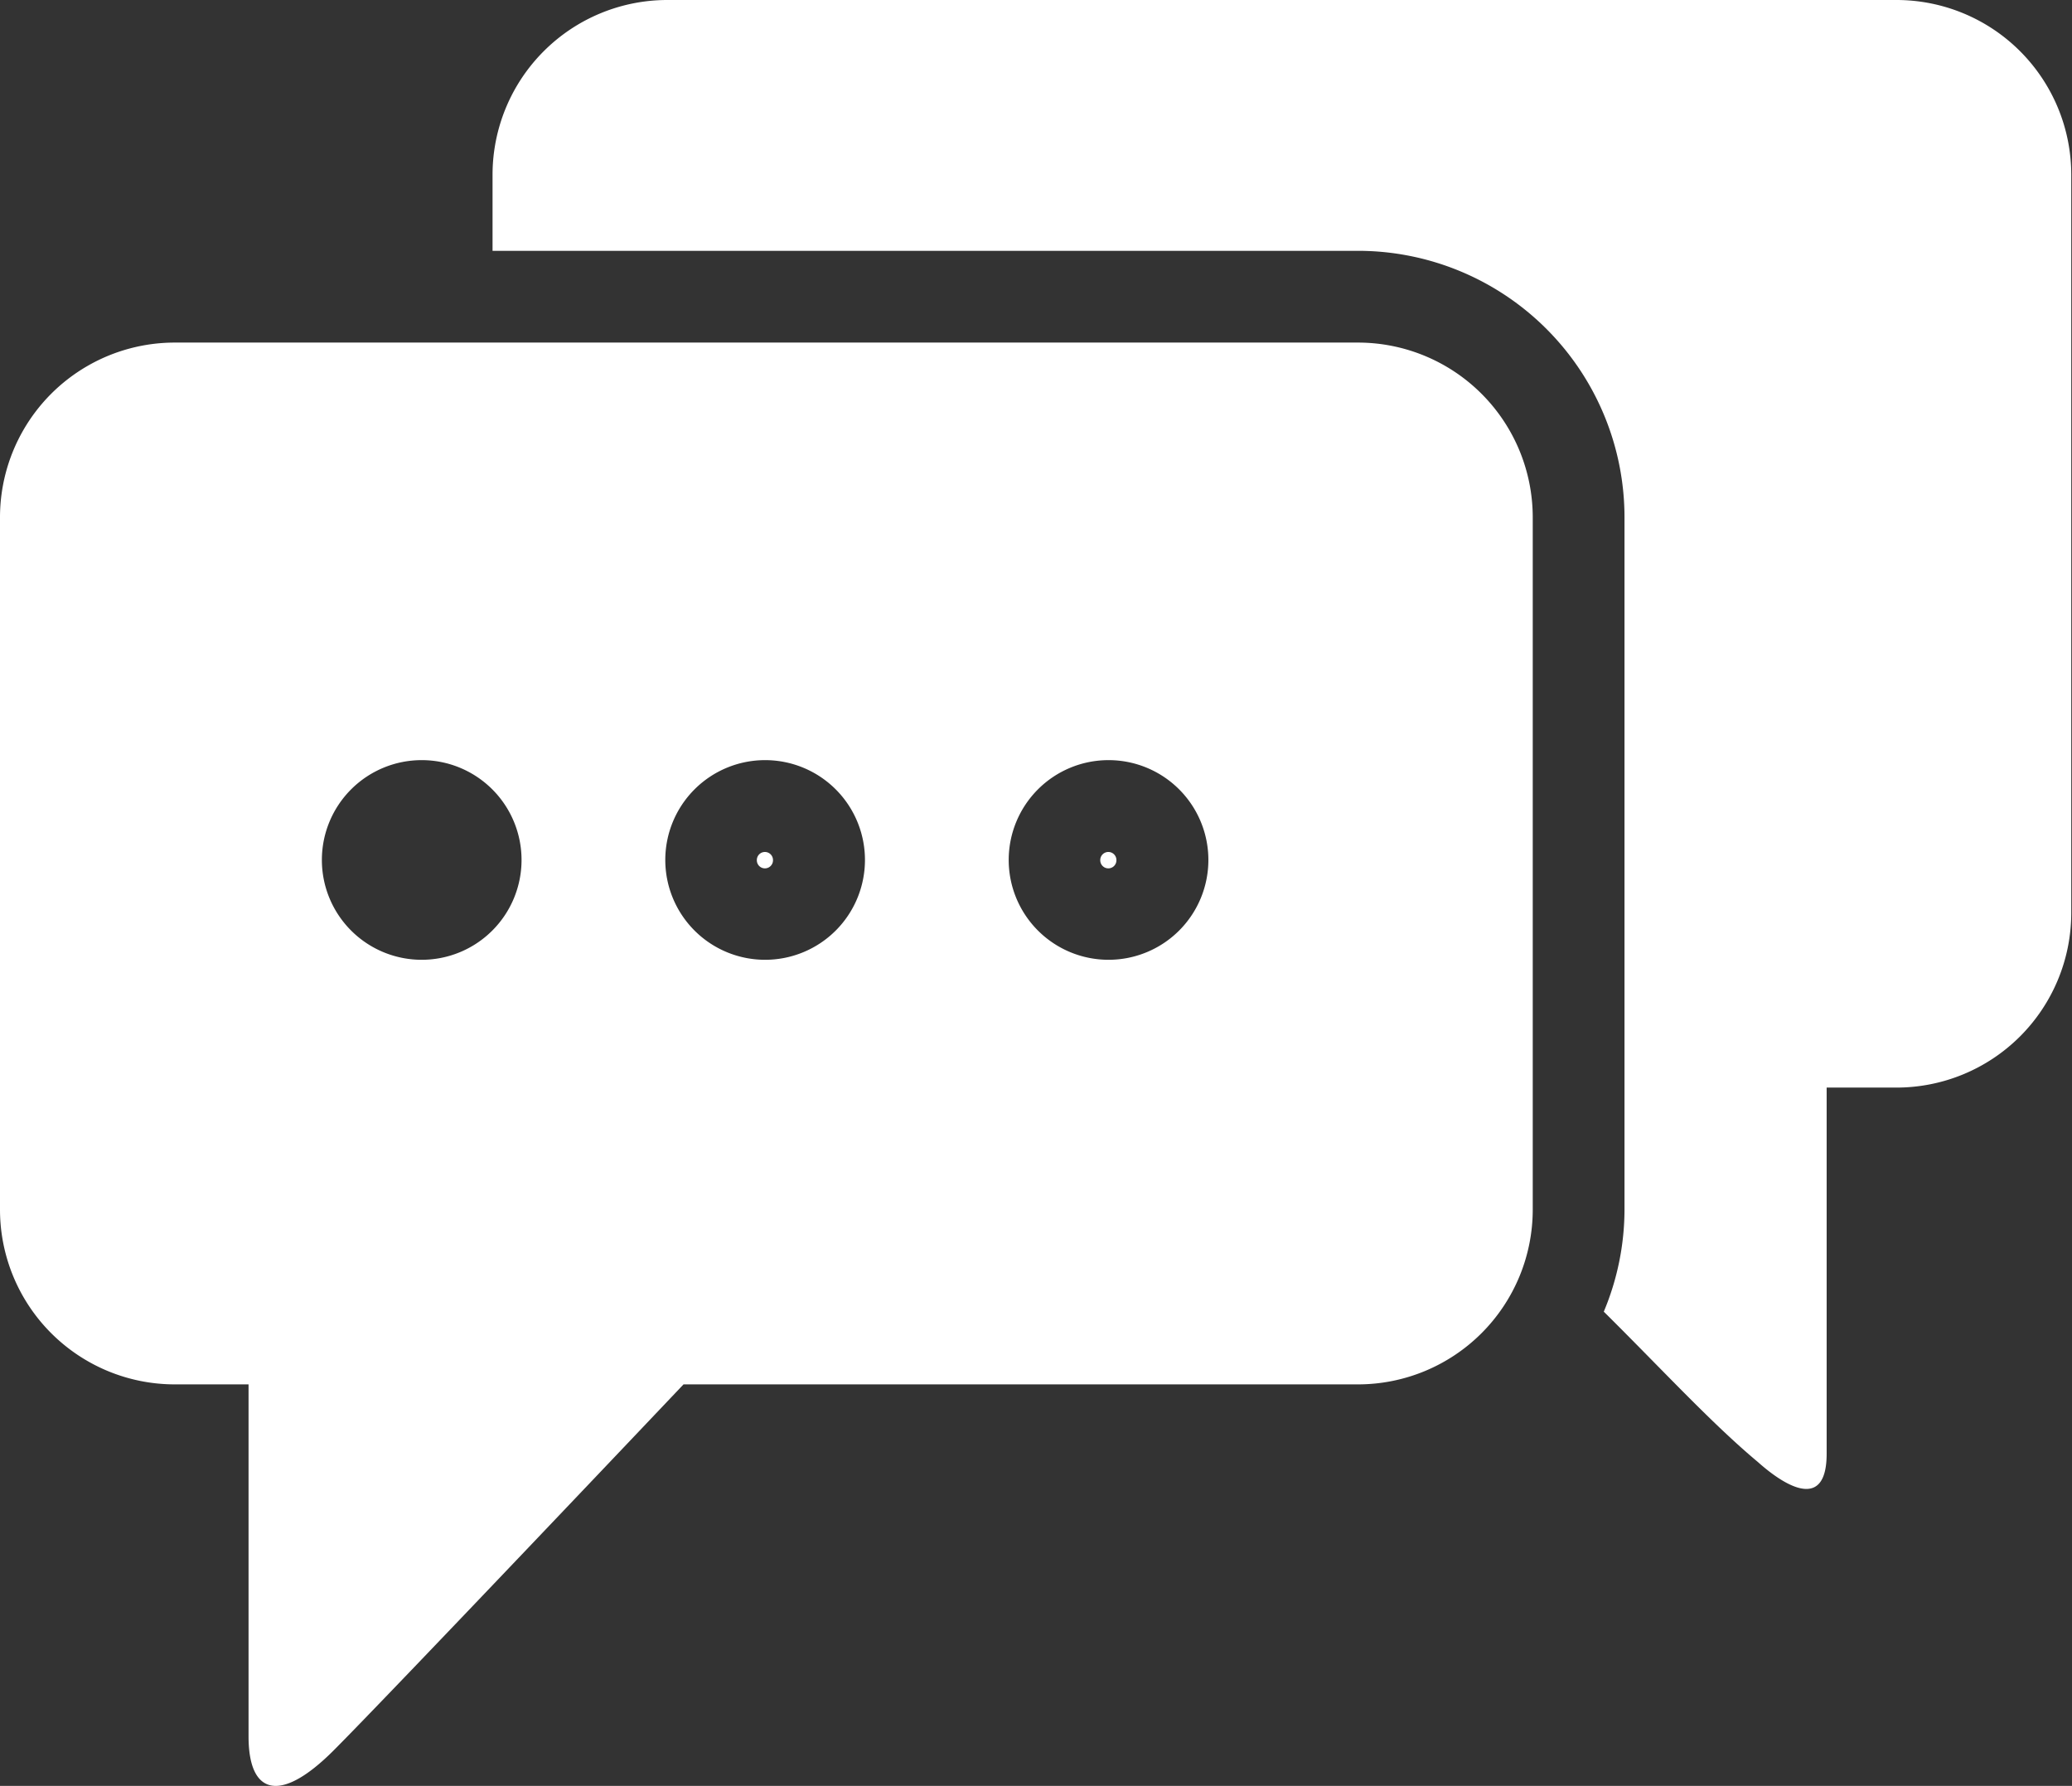 <?xml version="1.0" standalone="no"?><!DOCTYPE svg PUBLIC "-//W3C//DTD SVG 1.1//EN" "http://www.w3.org/Graphics/SVG/1.1/DTD/svg11.dtd"><svg t="1719285744899" class="icon" viewBox="0 0 1188 1024" version="1.1" xmlns="http://www.w3.org/2000/svg" p-id="12332" width="74.25" height="64" xmlns:xlink="http://www.w3.org/1999/xlink"><rect x="0" y="0" width="1188" height="1024" fill="#333333" stroke="none"/><path d="M778.815 196.426H99.995A100.232 100.232 0 0 0 0 296.895v396.889a100.232 100.232 0 0 0 99.994 99.994H142.51v201.889c0 33.015 17.695 39.071 48.691 8.076S391.902 793.779 391.902 793.779h386.914A100.232 100.232 0 0 0 878.81 693.784V296.895a100.232 100.232 0 0 0-99.994-100.469z m-537.024 353.899a57.241 57.241 0 1 1 57.241-57.241 57.241 57.241 0 0 1-57.241 57.241z m196.901 0a57.241 57.241 0 1 1 57.241-57.241 57.241 57.241 0 0 1-57.36 57.241z m196.901 0a57.241 57.241 0 1 1 57.241-57.241 57.241 57.241 0 0 1-57.36 57.241z" fill="#ffffff" p-id="12333"></path><path d="M438.574 493.202m-4.632 0a4.632 4.632 0 1 0 9.263 0 4.632 4.632 0 1 0-9.263 0Z" fill="#ffffff" p-id="12334"></path><path d="M635.475 493.202m-4.632 0a4.632 4.632 0 1 0 9.263 0 4.632 4.632 0 1 0-9.263 0Z" fill="#ffffff" p-id="12335"></path><path d="M1087.586 0H382.401a100.232 100.232 0 0 0-99.994 99.994v43.822h496.409A152.842 152.842 0 0 1 931.42 296.895v396.889a151.773 151.773 0 0 1-11.876 58.31c32.302 31.946 61.635 63.892 88.237 86.1 17.814 15.914 39.546 26.839 39.546-4.632V623.598h39.903a100.232 100.232 0 0 0 100.351-99.994V99.994A100.232 100.232 0 0 0 1087.586 0z" fill="#ffffff" p-id="12336"></path></svg>